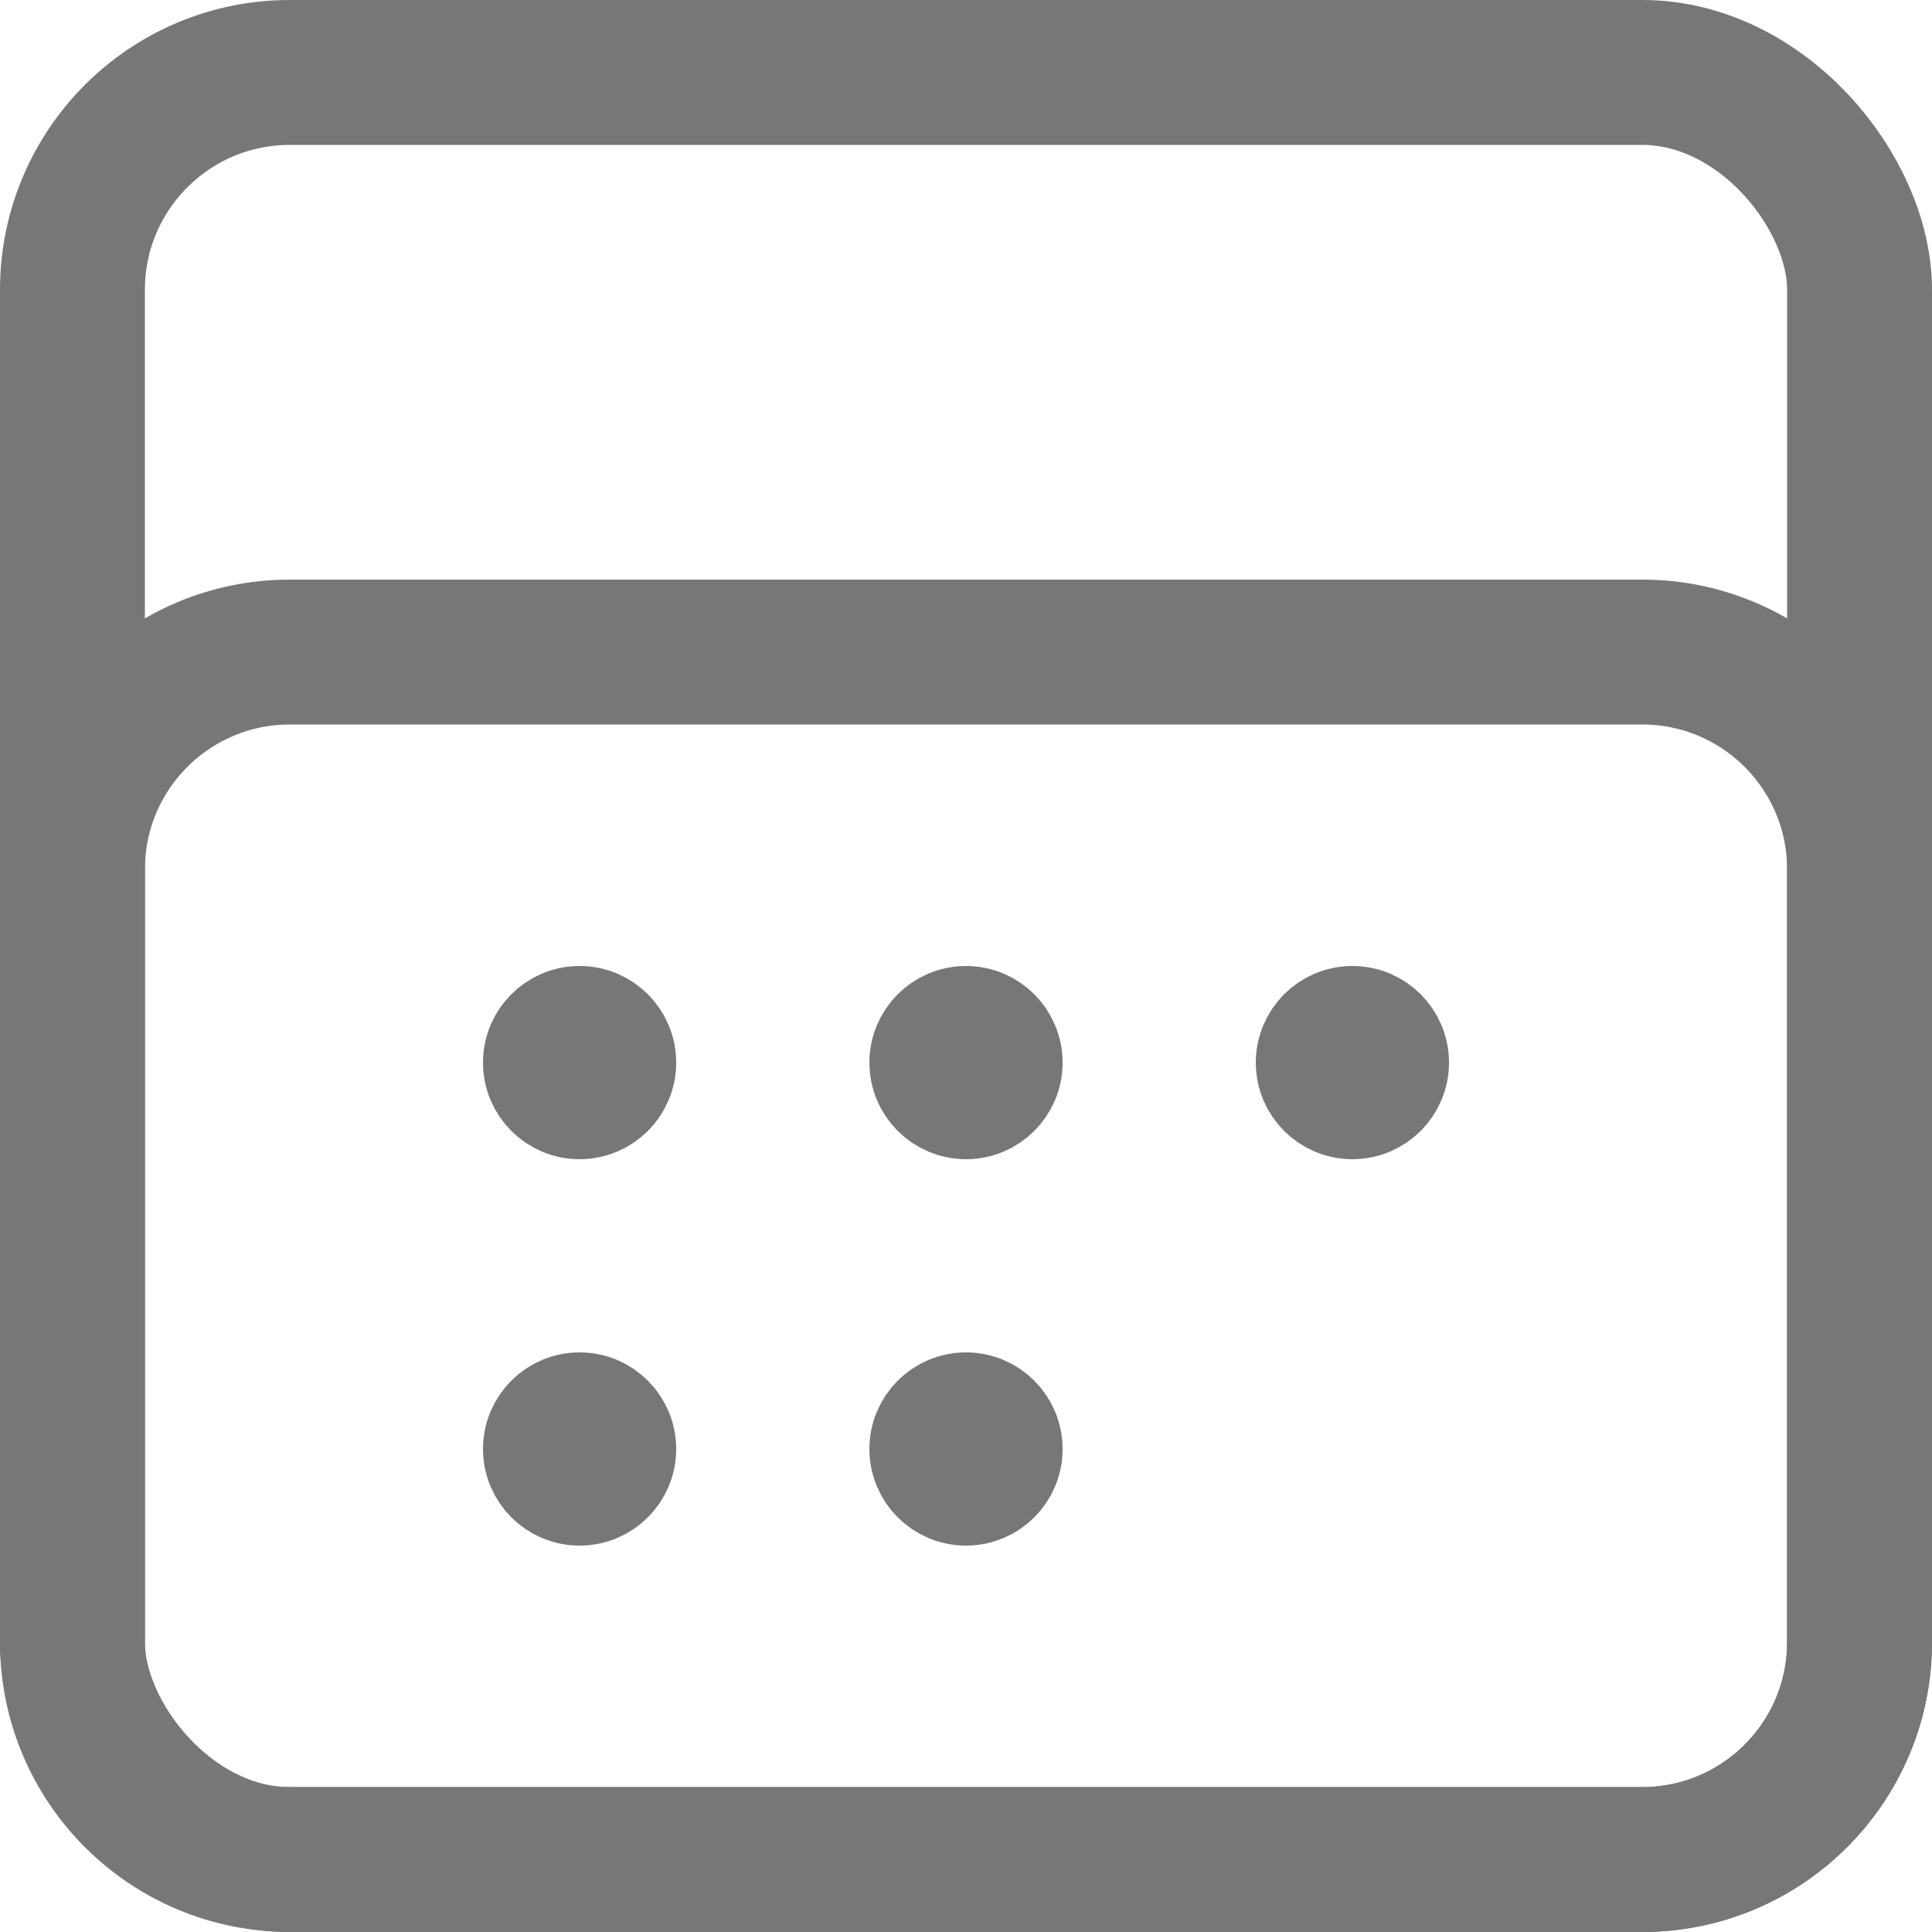 <svg width="20" height="20" viewBox="0 0 20 20" fill="none" xmlns="http://www.w3.org/2000/svg">
<rect x="0.75" y="0.75" width="18.5" height="18.5" rx="2.25" stroke="#777777" stroke-width="1.5"/>
<path d="M3 6.75H17C18.243 6.75 19.25 7.757 19.25 9V17C19.25 18.243 18.243 19.25 17 19.25H3C1.757 19.25 0.75 18.243 0.75 17V9C0.75 7.757 1.757 6.75 3 6.75Z" stroke="#777777" stroke-width="1.5"/>
<circle cx="6" cy="11" r="0.5" fill="#777777" stroke="#777777"/>
<circle cx="10" cy="11" r="0.5" fill="#777777" stroke="#777777"/>
<circle cx="14" cy="11" r="0.5" fill="#777777" stroke="#777777"/>
<circle cx="6" cy="15" r="0.5" fill="#777777" stroke="#777777"/>
<circle cx="10" cy="15" r="0.5" fill="#777777" stroke="#777777"/>
</svg>
